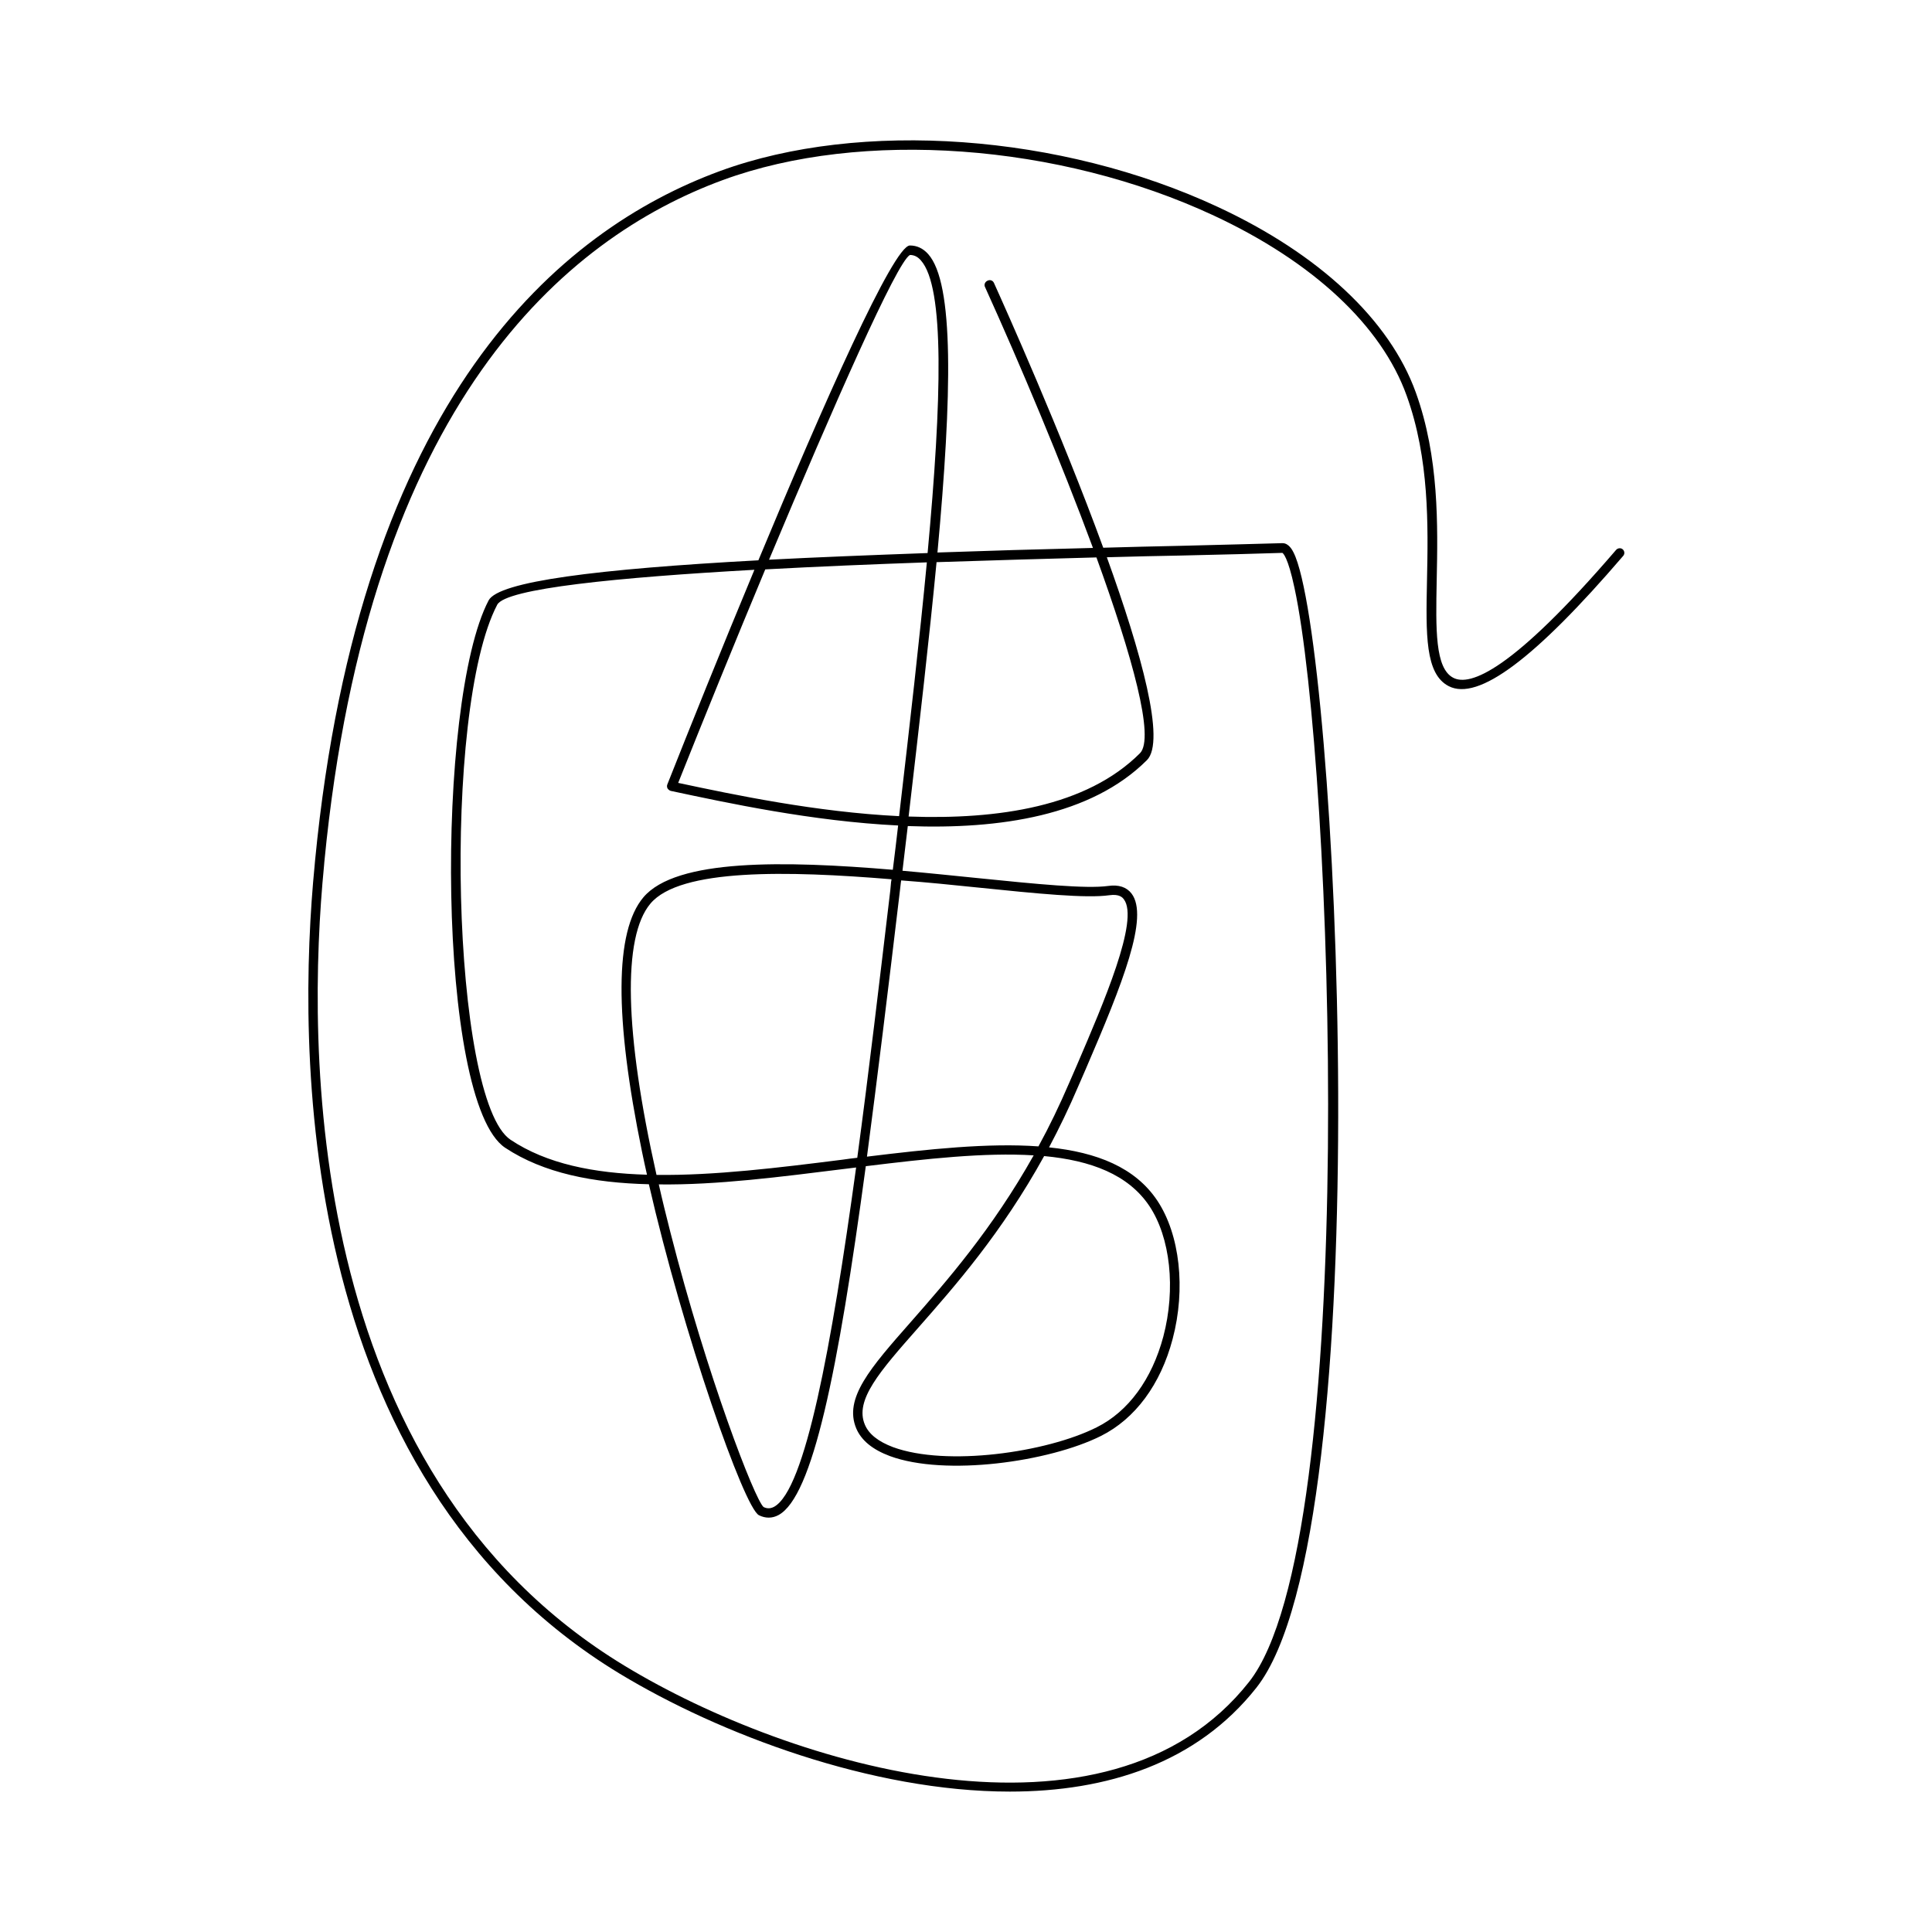 <?xml version="1.0" encoding="UTF-8"?>
<!-- Uploaded to: ICON Repo, www.iconrepo.com, Generator: ICON Repo Mixer Tools -->
<svg fill="#000000" width="800px" height="800px" version="1.1" viewBox="144 144 512 512" xmlns="http://www.w3.org/2000/svg">
 <path d="m572.3 289.71c-27.66 32.195-38.742 36.223-43.176 33.906-4.836-2.519-4.637-12.797-4.383-25.797 0.301-14.559 0.656-32.648-5.543-49.828-6.902-19.145-25.543-36.625-52.395-49.121-41.613-19.398-94.715-23.227-132.05-9.523-42.32 15.566-95.32 59.902-107.26 182.73l-0.102 1.16c-4.586 46.906-5.894 161.72 80.863 214.32 26.398 15.973 66.754 31.234 103.38 31.234 25.695 0 49.523-7.508 65.344-27.559 33.102-42.02 21.363-278 9.824-300.82-0.301-0.605-1.258-2.469-2.922-2.469h-0.051c-6.246 0.203-15.617 0.402-27.004 0.707-6.953 0.152-13.805 0.301-20.453 0.504-11.285-30.832-26.098-63.832-28.969-70.18-0.301-0.656-1.008-0.906-1.664-0.605-0.711 0.305-1.012 1.062-0.711 1.668 9.371 20.656 20.203 46.453 28.617 69.172-14.559 0.352-28.312 0.754-41.211 1.211 3.879-41.969 4.434-71.391-2.469-79.098-1.359-1.512-2.973-2.266-4.836-2.266-4.332 0-22.973 42.117-40.152 83.43-42.773 2.316-68.82 5.594-71.492 10.629-14.105 26.902-13.754 132.96 4.383 145.05 10.176 6.75 23.375 9.32 38.09 9.672 9.117 39.801 25.242 85.75 29.172 87.715 1.715 0.855 3.527 0.855 5.188-0.051 9.02-4.887 15.719-37.586 23.125-92.449 16.07-1.965 31.488-3.68 44.488-2.871-11.035 19.648-23.125 33.402-32.496 44.082-10.781 12.242-17.887 20.305-14.508 28.312 1.359 3.176 4.332 5.594 8.918 7.305 14.66 5.391 42.117 1.562 55.922-5.34 9.07-4.535 15.82-13.652 18.992-25.695 3.527-13.301 1.914-27.66-4.031-36.625-5.894-8.867-16.07-12.848-28.719-14.156 2.672-5.039 5.289-10.43 7.758-16.223l2.016-4.637c9.723-22.57 16.777-40.254 12.09-46.402-1.309-1.715-3.426-2.418-6.195-2.016-5.793 0.805-19.043-0.504-34.41-2.066-6.5-0.656-13.25-1.359-20.102-1.965 0.453-3.981 0.957-7.961 1.41-11.84 24.383 0.906 48.617-2.719 63.379-17.48 4.988-4.988-1.461-28.363-10.629-53.758 7.203-0.203 13.855-0.352 19.598-0.453 11.387-0.25 20.758-0.504 26.902-0.707 0.152 0.051 1.461 0.957 3.223 9.27 10.125 46.855 17.531 252.46-12.043 289.94-37.332 47.359-121.27 22.52-165.4-4.231-85.641-51.836-84.281-165.5-79.746-211.95l0.102-1.211c11.789-121.57 63.934-165.3 105.6-180.62 36.777-13.504 89.074-9.723 130.13 9.422 26.25 12.242 44.438 29.172 51.086 47.711 6.047 16.727 5.691 34.562 5.391 48.918-0.301 14.41-0.504 24.836 5.742 28.062 7.809 4.031 22.871-7.254 46.25-34.512 0.453-0.504 0.402-1.309-0.152-1.762-0.449-0.398-1.258-0.348-1.711 0.156zm-187.16-78.141c1.109 0 2.066 0.453 2.922 1.461 6.297 7.106 5.543 36.676 1.762 77.535-15.316 0.555-29.371 1.109-42.02 1.762 17.133-40.855 33.859-78.895 37.336-80.758zm-105.85 234.47c-15.617-10.43-18.188-113.76-3.527-141.77 2.266-4.332 32.043-7.254 68.164-9.27-8.918 21.41-17.332 42.371-23.074 56.879-0.152 0.352-0.102 0.754 0.051 1.059 0.203 0.301 0.504 0.555 0.855 0.656 14.914 3.176 37.535 8.062 60.254 9.168-0.453 3.879-0.906 7.809-1.41 11.738-28.766-2.418-57.434-2.973-66.102 7.305-7.609 9.02-7.707 31.738-0.352 67.461 0.402 2.016 0.855 3.981 1.309 6.047-14.102-0.402-26.594-2.871-36.168-9.27zm69.828 97.285c-0.957 0.504-1.863 0.504-2.769 0.051-2.316-1.965-14.914-34.512-24.688-72.801-1.109-4.383-2.168-8.613-3.074-12.695 15.367 0.203 32.395-2.016 49.02-4.082 1.109-0.152 2.168-0.25 3.273-0.402-6.547 47.711-13.5 85.445-21.762 89.93zm22.066-92.5c-1.309 0.152-2.621 0.301-3.93 0.504-16.777 2.117-33.957 4.231-49.273 4.031-8.465-37.734-9.07-63.027-1.613-71.895 7.859-9.371 36.426-8.715 63.883-6.449 0 0.203-0.051 0.453-0.102 0.656l-0.199 2.168c-2.871 24.18-5.742 48.617-8.766 70.984zm77.387 12.746c5.594 8.363 7.055 21.965 3.727 34.613-3.023 11.336-9.27 19.902-17.684 24.082-13.352 6.699-39.852 10.43-53.957 5.238-3.879-1.461-6.398-3.426-7.457-5.945-2.769-6.5 3.93-14.105 14.105-25.645 9.672-10.984 22.117-25.09 33.402-45.543 12.395 1.16 22.27 4.887 27.863 13.199zm-45.645-84.387c16.172 1.664 28.969 2.922 35.016 2.066 2.769-0.402 3.578 0.656 3.879 1.059 4.18 5.441-5.441 27.66-12.395 43.883l-2.016 4.637c-2.621 6.098-5.34 11.738-8.211 16.977-13.25-0.957-29.02 0.707-45.445 2.719 2.719-20.555 5.594-44.082 8.715-70.332l0.25-2.168c0.051-0.25 0.051-0.504 0.102-0.707 6.906 0.508 13.758 1.211 20.105 1.867zm-20.656-18.895c-21.816-1.059-43.68-5.644-58.543-8.816 6.75-16.93 14.914-37.031 23.074-56.578 13.805-0.754 28.465-1.359 42.824-1.863-1.914 20.203-4.535 43.078-7.356 67.258zm63.832-16.676c-14.156 14.156-37.586 17.633-61.312 16.777 2.871-24.586 5.492-47.41 7.406-67.41 14.965-0.504 29.523-0.906 42.371-1.258 9.52 26.246 15.516 47.859 11.535 51.891z"/>
</svg>